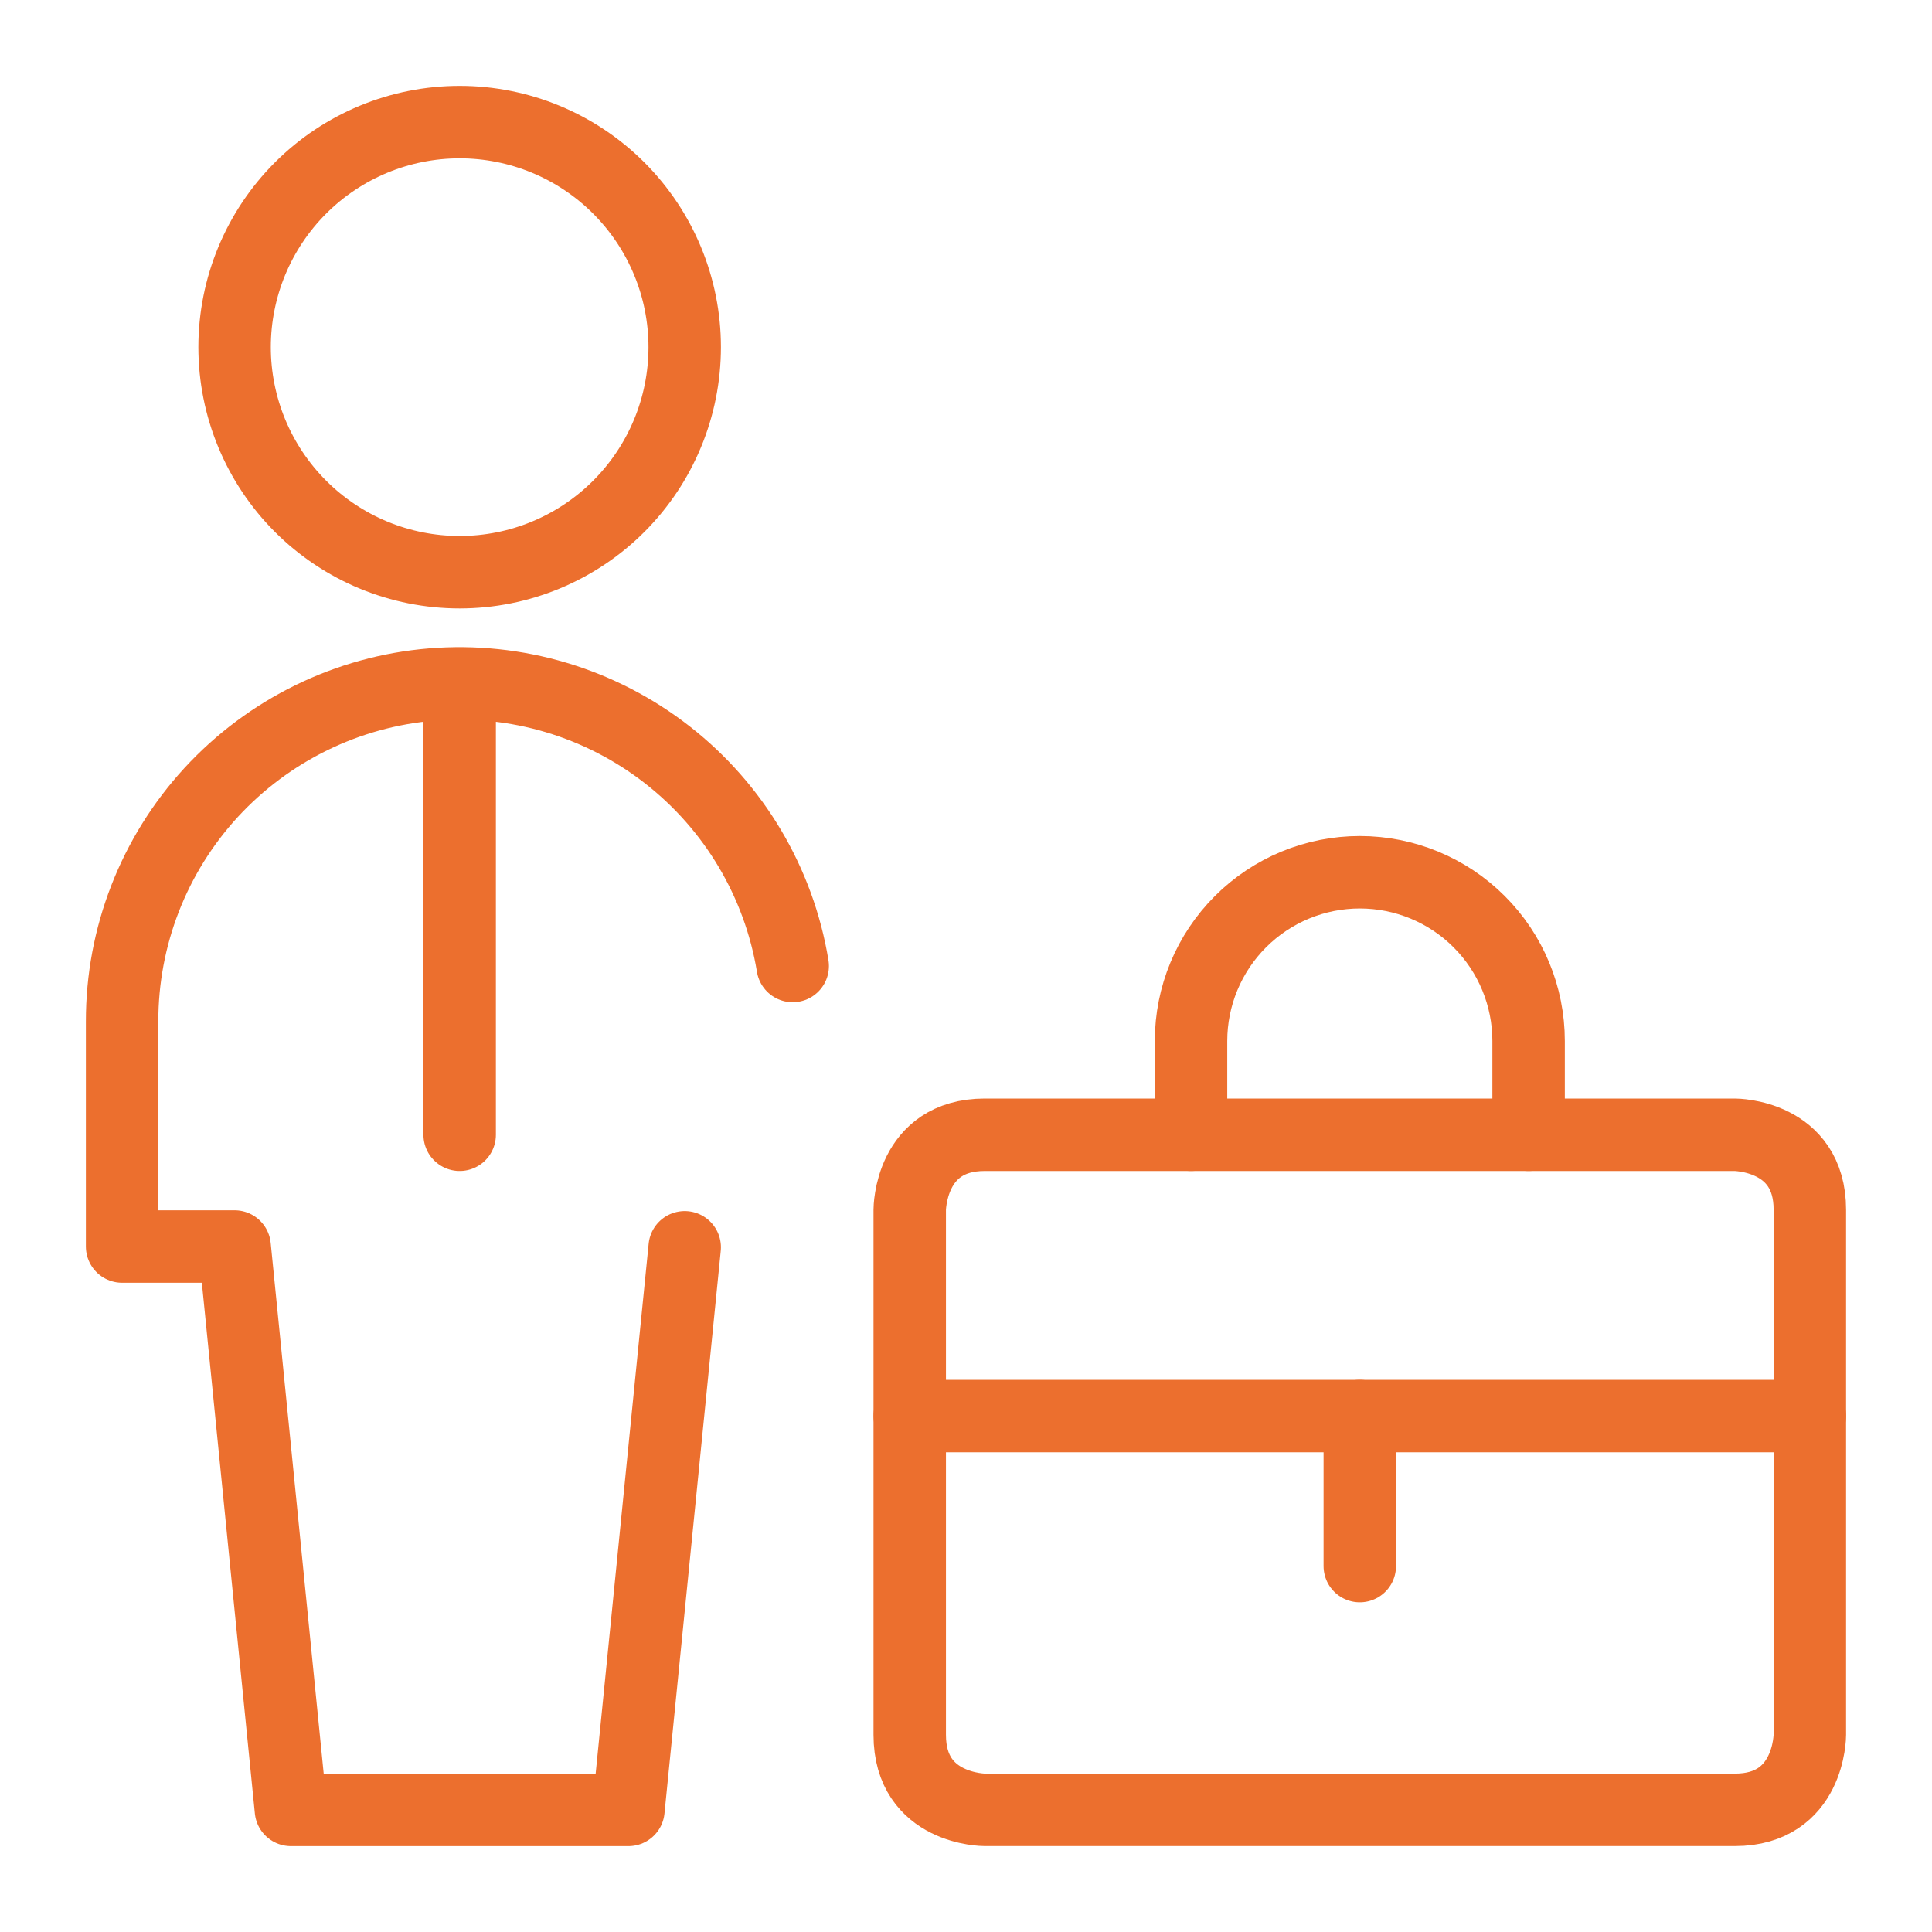 <?xml version="1.0" encoding="UTF-8"?> <svg xmlns="http://www.w3.org/2000/svg" width="40" height="40" viewBox="0 0 40 40" fill="none"><path d="M4.857 7.187C4.857 8.423 5.348 9.608 6.222 10.482C7.096 11.356 8.281 11.847 9.517 11.847C10.752 11.847 11.937 11.356 12.811 10.482C13.685 9.608 14.176 8.423 14.176 7.187C14.176 5.952 13.685 4.767 12.811 3.893C11.937 3.019 10.752 2.528 9.517 2.528C8.281 2.528 7.096 3.019 6.222 3.893C5.348 4.767 4.857 5.952 4.857 7.187Z" stroke="#EC6F2E" stroke-width="1.5" stroke-linecap="round" stroke-linejoin="round"></path><path d="M9.517 14.176V23.494" stroke="#EC6F2E" stroke-width="1.5" stroke-linecap="round" stroke-linejoin="round"></path><path d="M16.412 20C16.127 18.268 15.199 16.706 13.815 15.627C12.43 14.547 10.69 14.028 8.94 14.172C7.191 14.317 5.56 15.116 4.371 16.408C3.183 17.701 2.525 19.393 2.528 21.149V25.808H4.858L6.023 37.472H13.011L14.176 25.824" stroke="#EC6F2E" stroke-width="1.5" stroke-linecap="round" stroke-linejoin="round"></path><path d="M20.388 23.494H35.918C35.918 23.494 37.471 23.494 37.471 25.047V35.918C37.471 35.918 37.471 37.471 35.918 37.471H20.388C20.388 37.471 18.835 37.471 18.835 35.918V25.047C18.835 25.047 18.835 23.494 20.388 23.494Z" stroke="#EC6F2E" stroke-width="1.5" stroke-linecap="round" stroke-linejoin="round"></path><path d="M18.835 29.318H37.471" stroke="#EC6F2E" stroke-width="1.5" stroke-linecap="round" stroke-linejoin="round"></path><path d="M28.153 29.318V32.424" stroke="#EC6F2E" stroke-width="1.5" stroke-linecap="round" stroke-linejoin="round"></path><path d="M24.659 23.494V21.553C24.659 20.626 25.027 19.737 25.683 19.082C26.338 18.427 27.227 18.059 28.154 18.059C29.08 18.059 29.969 18.427 30.624 19.082C31.28 19.737 31.648 20.626 31.648 21.553V23.494" stroke="#EC6F2E" stroke-width="1.5" stroke-linecap="round" stroke-linejoin="round"></path></svg> 